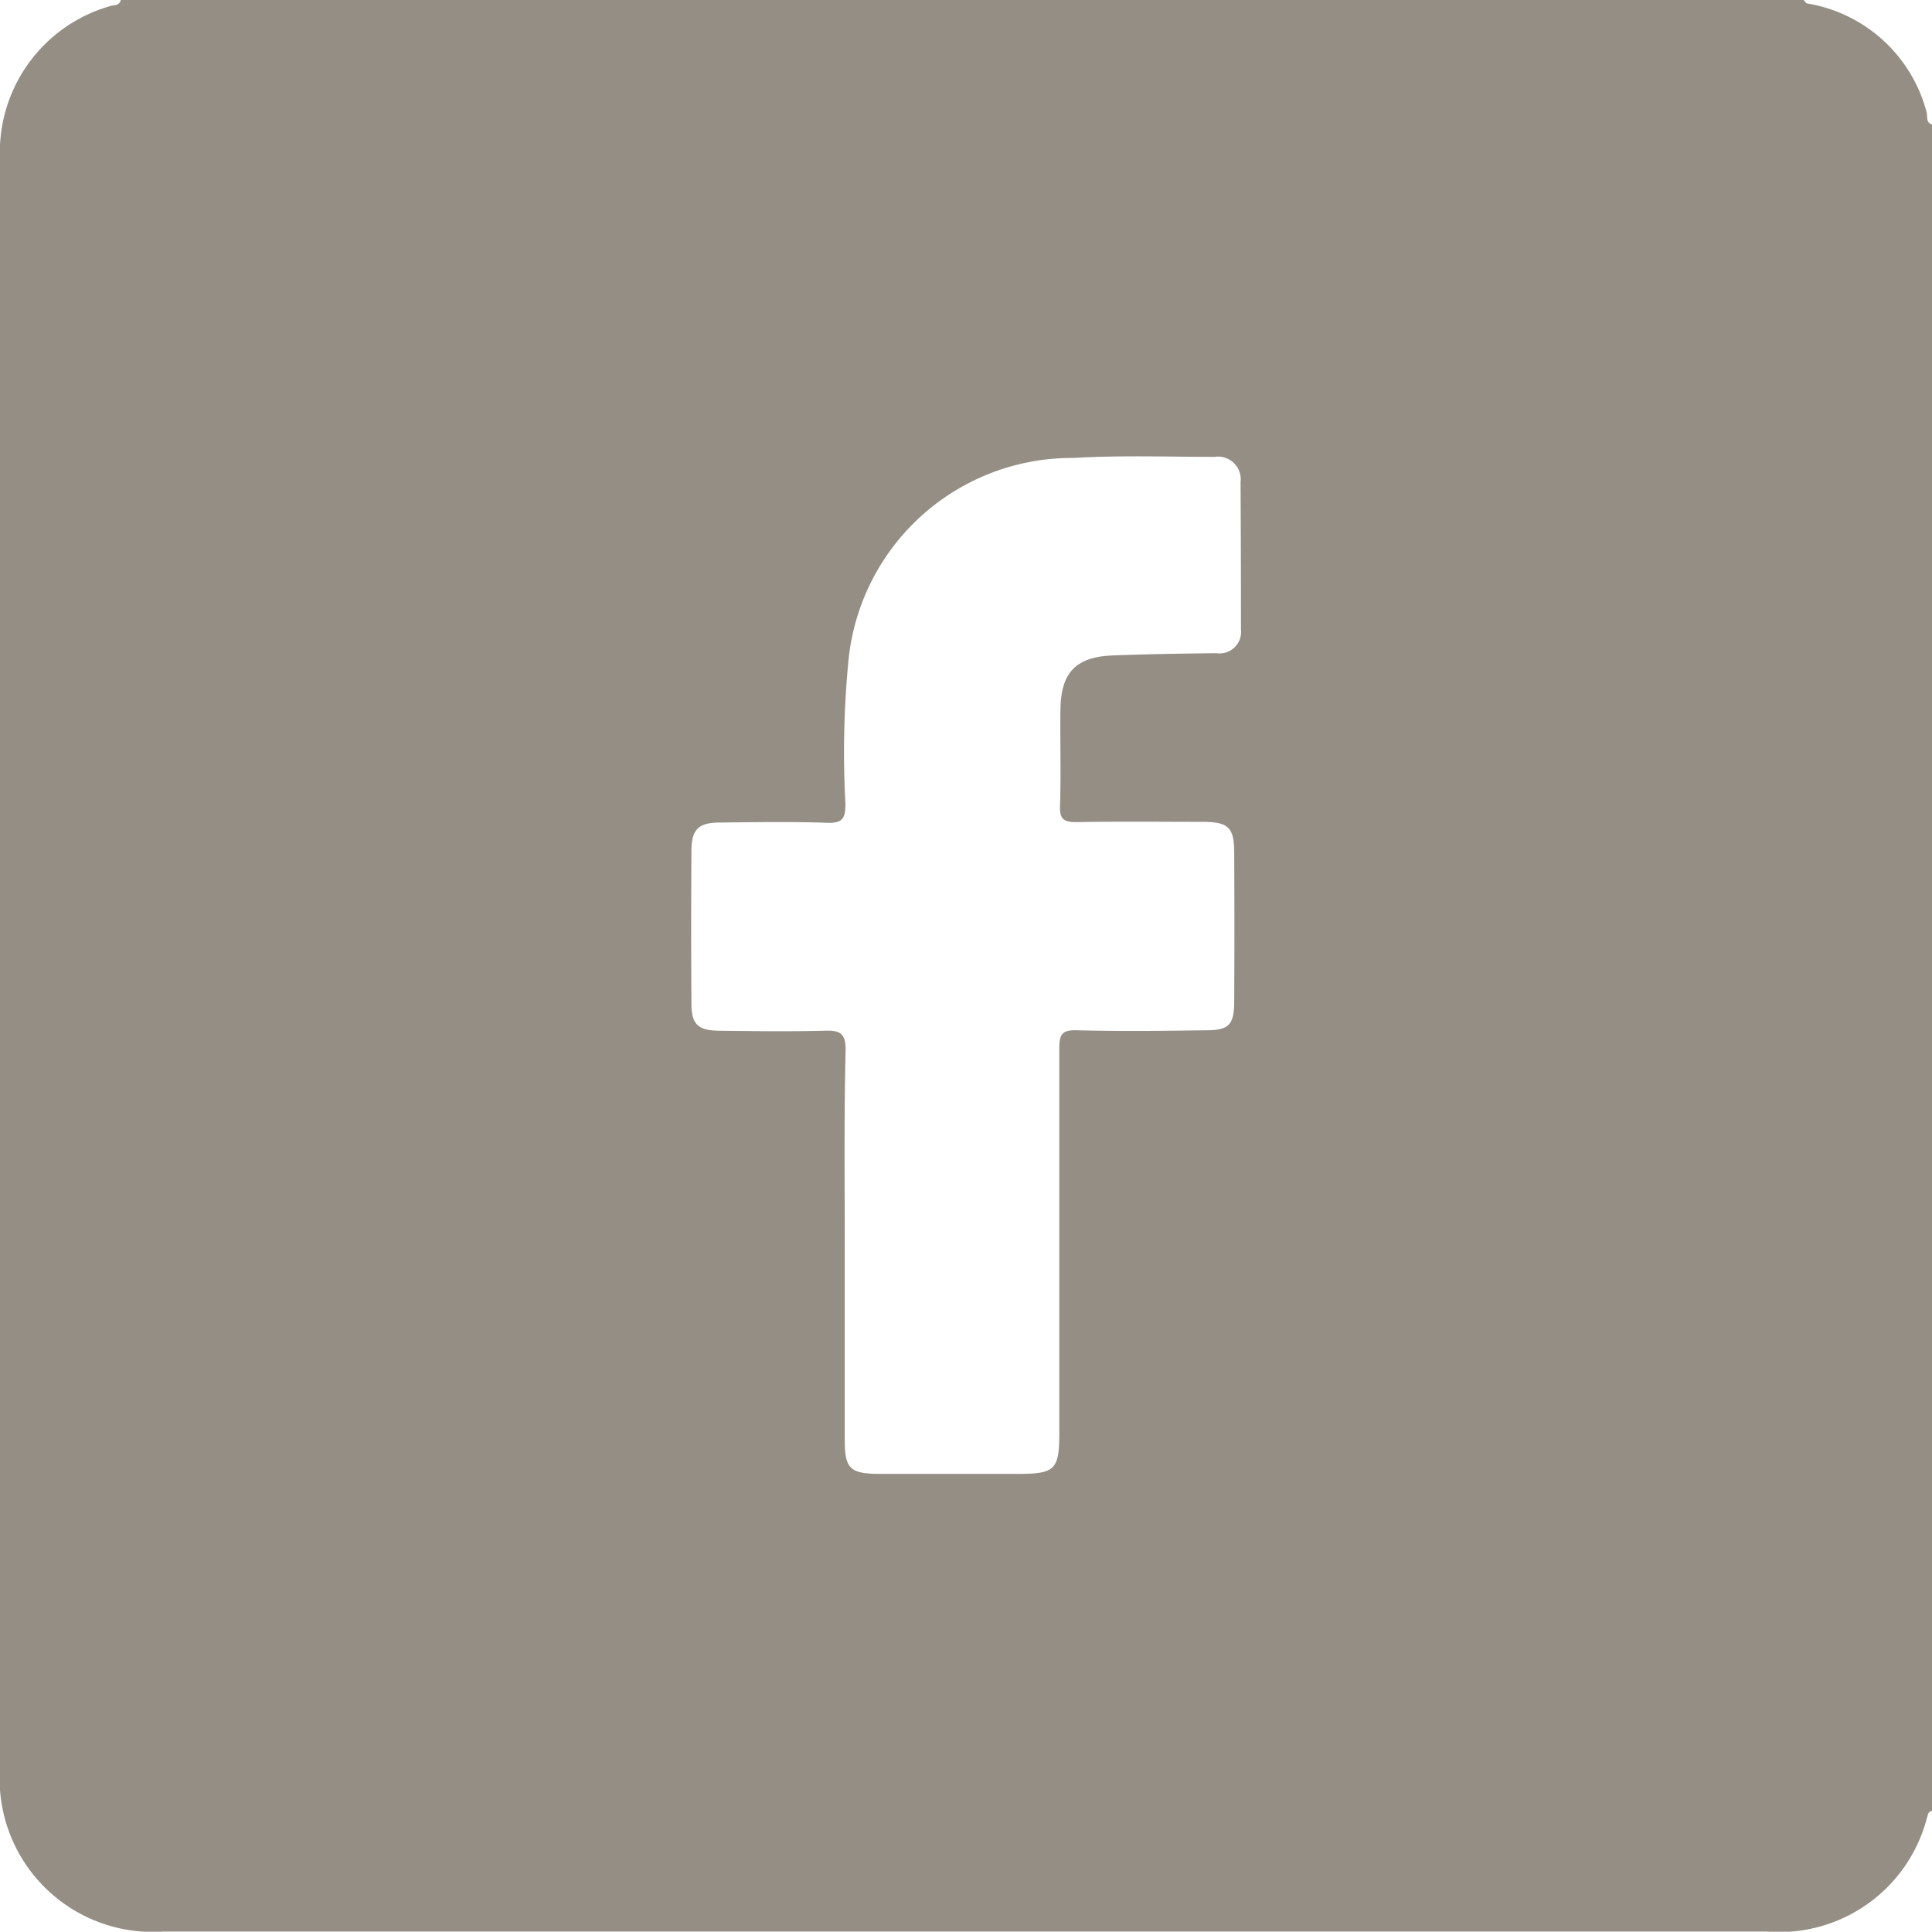 <svg id="Camada_2" data-name="Camada 2" xmlns="http://www.w3.org/2000/svg" width="34" height="33.995" viewBox="0 0 34 33.995">
  <g id="Camada_1" data-name="Camada 1">
    <path id="Caminho_32" data-name="Caminho 32" d="M34,2.191V31.87c-.073.009-.071.072-.089.122a2.684,2.684,0,0,1-2.815,2H2.876A2.694,2.694,0,0,1,0,31.114V2.8A2.675,2.675,0,0,1,1.939.107C2,.085,2.1.107,2.125,0H31.741c.02.021.038.057.062.061a2.61,2.61,0,0,1,2.1,1.907C33.928,2.041,33.883,2.155,34,2.191ZM14.866,21.948v3.385c0,.508.089.6.594.605.819,0,1.637,0,2.456,0,.651,0,.726-.075.726-.721,0-2.256,0-4.513,0-6.768,0-.24.044-.324.3-.318.763.02,1.526.011,2.29,0,.394,0,.486-.1.488-.5q.007-1.312,0-2.621c0-.444-.1-.545-.547-.547-.741,0-1.483-.009-2.219.005-.223,0-.307-.038-.3-.282.02-.564,0-1.128.008-1.692.006-.653.266-.934.917-.959.608-.024,1.216-.033,1.824-.04a.381.381,0,0,0,.436-.423q0-1.294-.007-2.588a.4.4,0,0,0-.458-.444c-.83,0-1.661-.03-2.485.019a3.952,3.952,0,0,0-3.958,3.57,16.775,16.775,0,0,0-.053,2.517c0,.245-.041.344-.319.334-.629-.023-1.26-.011-1.891-.005-.374,0-.5.122-.5.5q-.009,1.343,0,2.687c0,.363.117.473.483.477.621.007,1.242.016,1.858,0,.278-.009.378.044.372.355C14.853,19.647,14.866,20.8,14.866,21.948Z" fill="#948e84"/>
  </g>
</svg>
